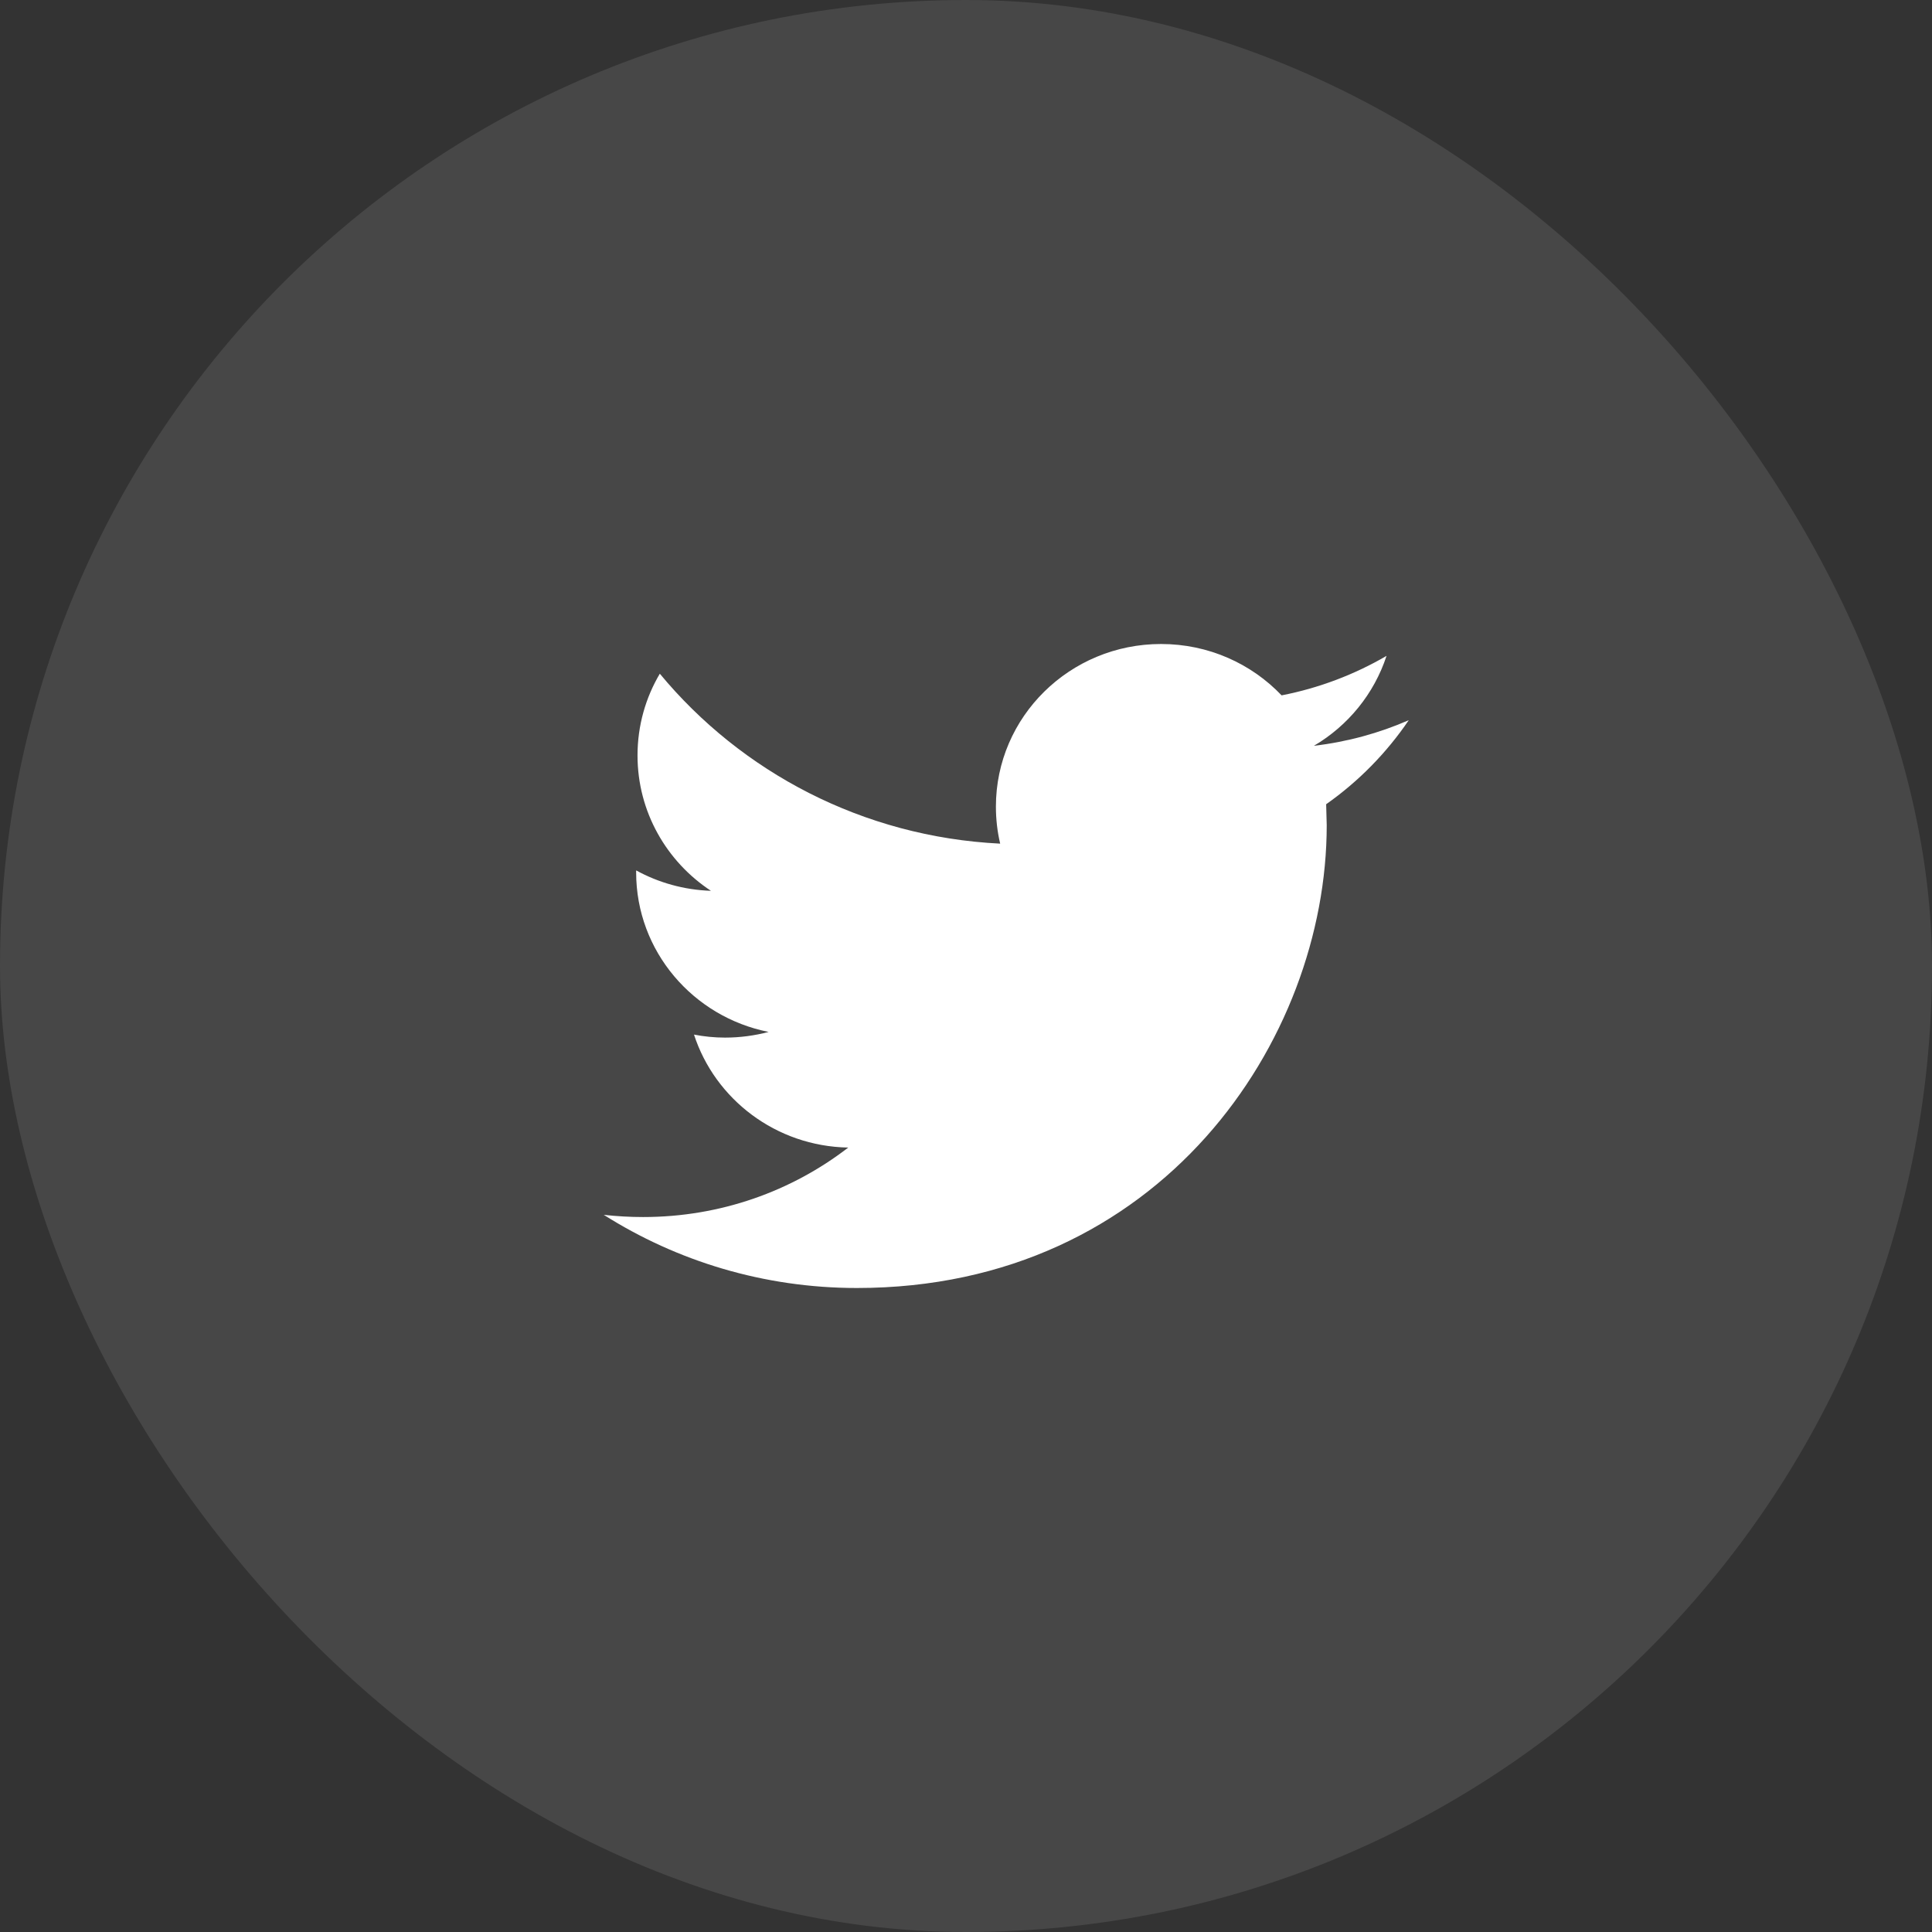 <svg xmlns="http://www.w3.org/2000/svg" fill="none" viewBox="0 0 48 48" height="48" width="48">
<rect x="0" y="0" width="48" height="48" fill="#333333" stroke="none"/>
<rect fill-opacity="0.1" fill="white" rx="24" height="48" width="48"></rect>
<path fill="white" d="M35 17.893C34.264 18.214 33.474 18.432 32.644 18.529C33.492 18.03 34.14 17.237 34.448 16.295C33.653 16.758 32.775 17.094 31.841 17.276C31.092 16.49 30.027 16 28.846 16C26.58 16 24.743 17.809 24.743 20.04C24.743 20.356 24.779 20.665 24.849 20.96C21.44 20.792 18.417 19.183 16.393 16.738C16.04 17.334 15.839 18.028 15.839 18.769C15.839 20.171 16.563 21.408 17.663 22.132C16.991 22.11 16.358 21.928 15.805 21.625V21.675C15.805 23.633 17.22 25.266 19.096 25.638C18.752 25.729 18.389 25.779 18.014 25.779C17.75 25.779 17.493 25.753 17.242 25.704C17.764 27.31 19.279 28.479 21.074 28.511C19.67 29.594 17.901 30.237 15.979 30.237C15.647 30.237 15.321 30.218 15 30.182C16.816 31.33 18.972 32 21.289 32C28.836 32 32.962 25.843 32.962 20.504L32.948 19.981C33.754 19.414 34.451 18.703 35 17.893Z" clip-rule="evenodd" fill-rule="evenodd"></path>
</svg>
